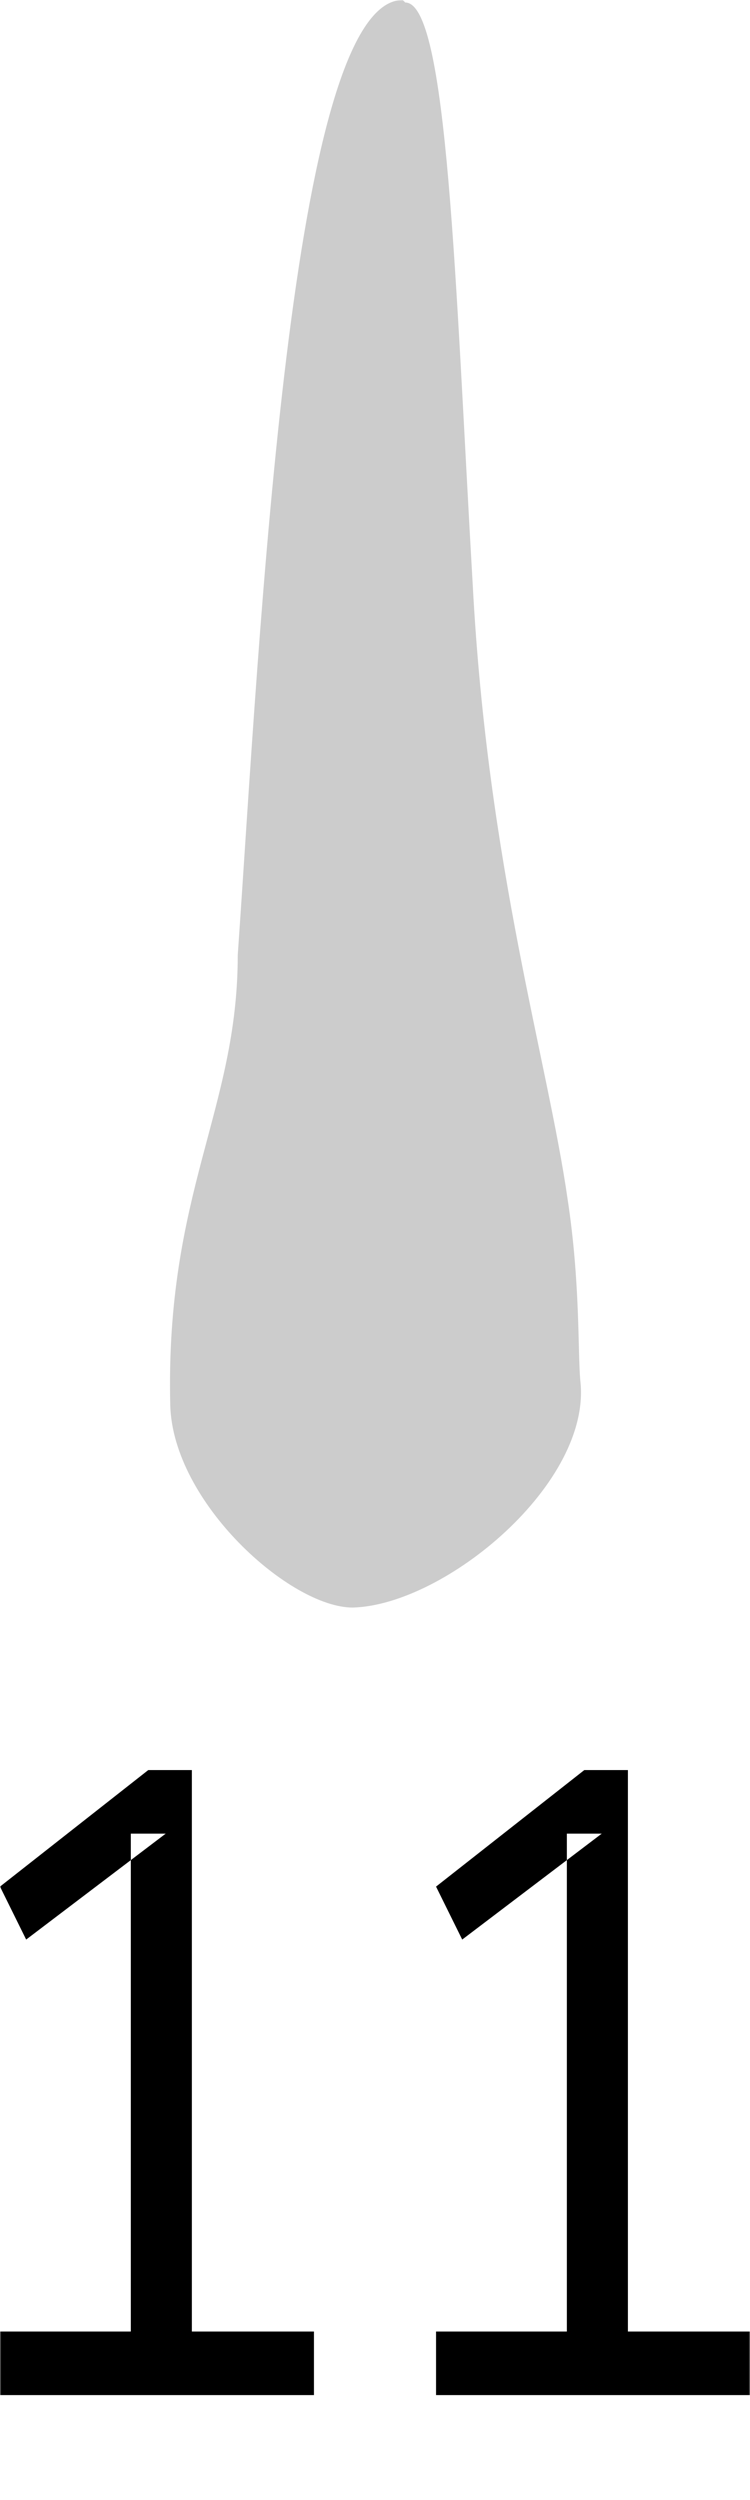<svg width="300" height="1000" viewBox="0 0 300 1000" fill="none" xmlns="http://www.w3.org/2000/svg">
<g clip-path="url(#clip0_1_142)">
<mask id="mask0_1_142" style="mask-type:luminance" maskUnits="userSpaceOnUse" x="0" y="0" width="300" height="1000">
<path d="M300 0H0V1000H300V0Z" fill="white"/>
</mask>
<g mask="url(#mask0_1_142)">
<path fill-rule="evenodd" clip-rule="evenodd" d="M161.099 0C116.099 0 104.099 253 95.099 382C95.099 444 66.099 477 68.099 562C69.099 601 116.099 643 141.099 643C178.099 642 237.099 593 232.099 552C231.099 540 232.099 513 227.099 480C219.099 424 195.099 347 189.099 234C182.099 113 179.099 1 162.099 1L161.099 0Z" fill="#CCCCCC"/>
<path fill-rule="evenodd" clip-rule="evenodd" d="M0 958V932.576H52.326V733.424H66.279L10.466 775.796L0 754.611L59.303 708H76.744V932.576H125.581V958H0ZM174.419 958V932.576H226.744V733.424H240.697L184.884 775.796L174.419 754.611L233.721 708H251.163V932.576H300V958H174.419Z" fill="black"/>
</g>
</g>
<defs>
<clipPath id="clip0_1_142">
<rect width="300" height="1000" fill="white"/>
</clipPath>
</defs>
</svg>
